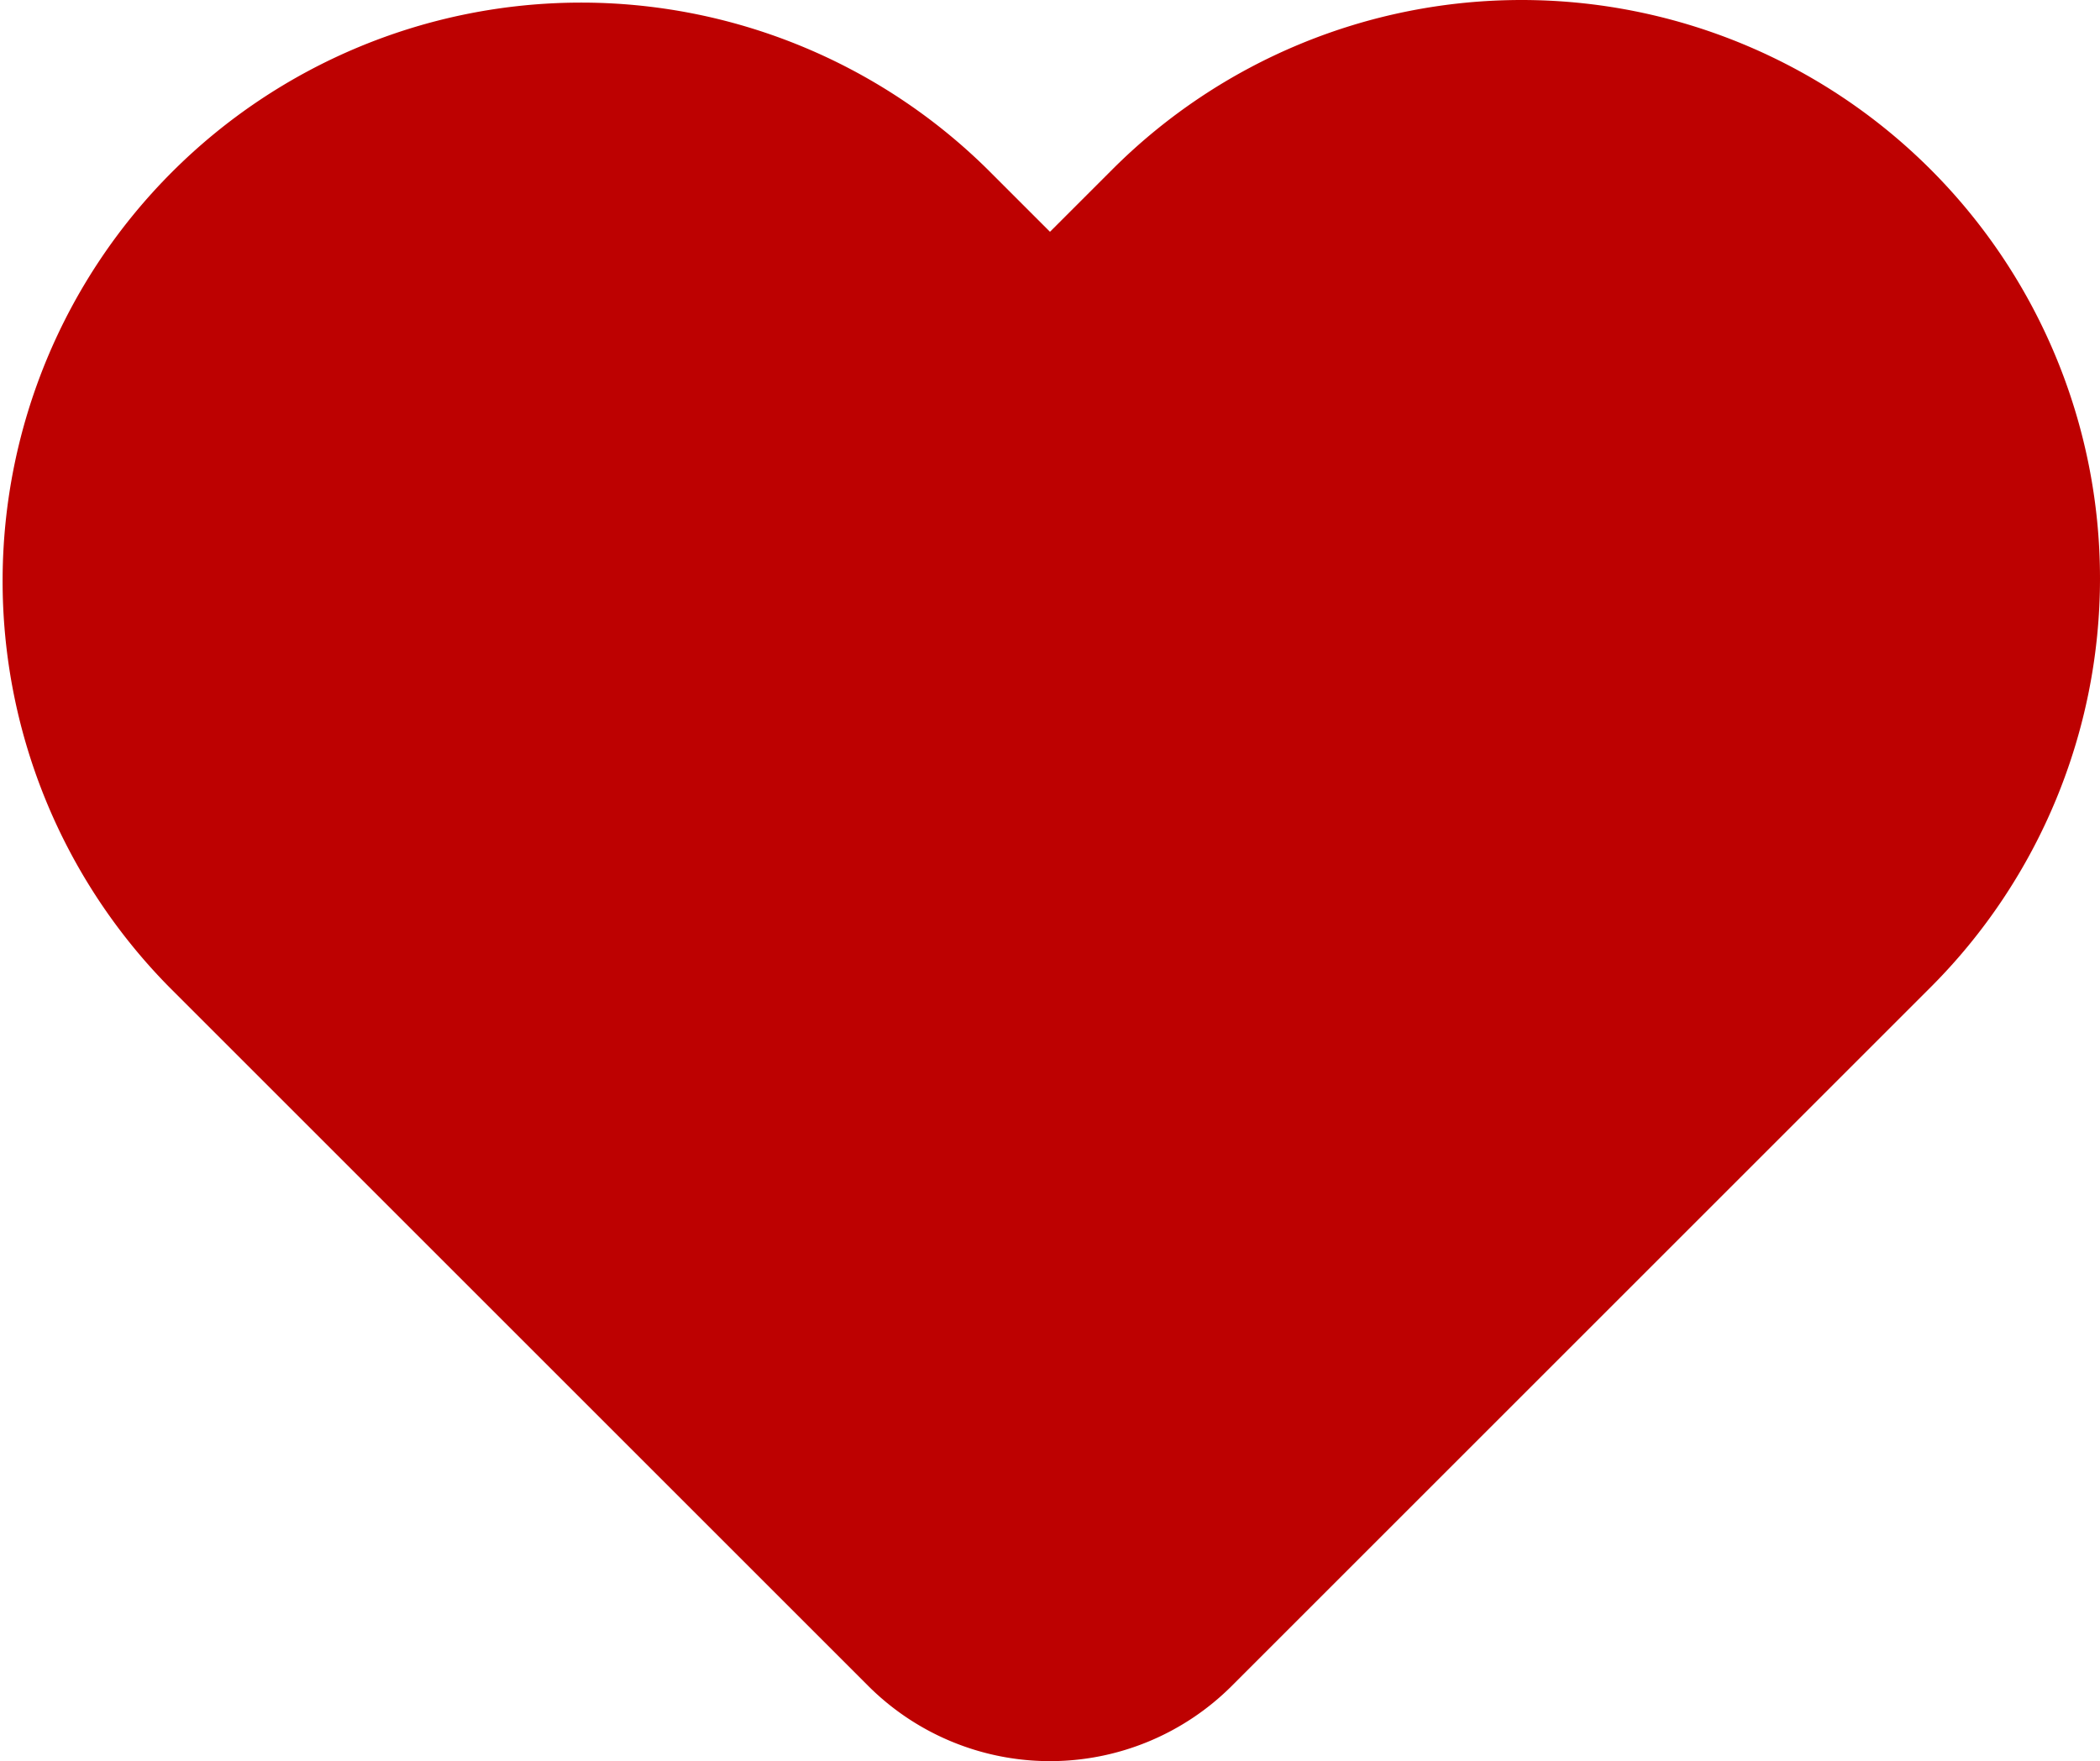   <svg width="100%" height="100%" xmlns="http://www.w3.org/2000/svg" viewBox="0 0 319.723 268.205" style="vertical-align: middle; max-width: 100%; width: 100%;">
   <g>
    <g>
     <path d="M187.548,256.737a39.154,39.154,0,0,1-55.372,0L25.8,150.36A88.079,88.079,0,0,1,150.36,25.8l9.5,9.5,9.5-9.5A88.079,88.079,0,0,1,293.926,150.36Z" fill="rgb(189,1,1)">
     </path>
    </g>
   </g>
  </svg>
